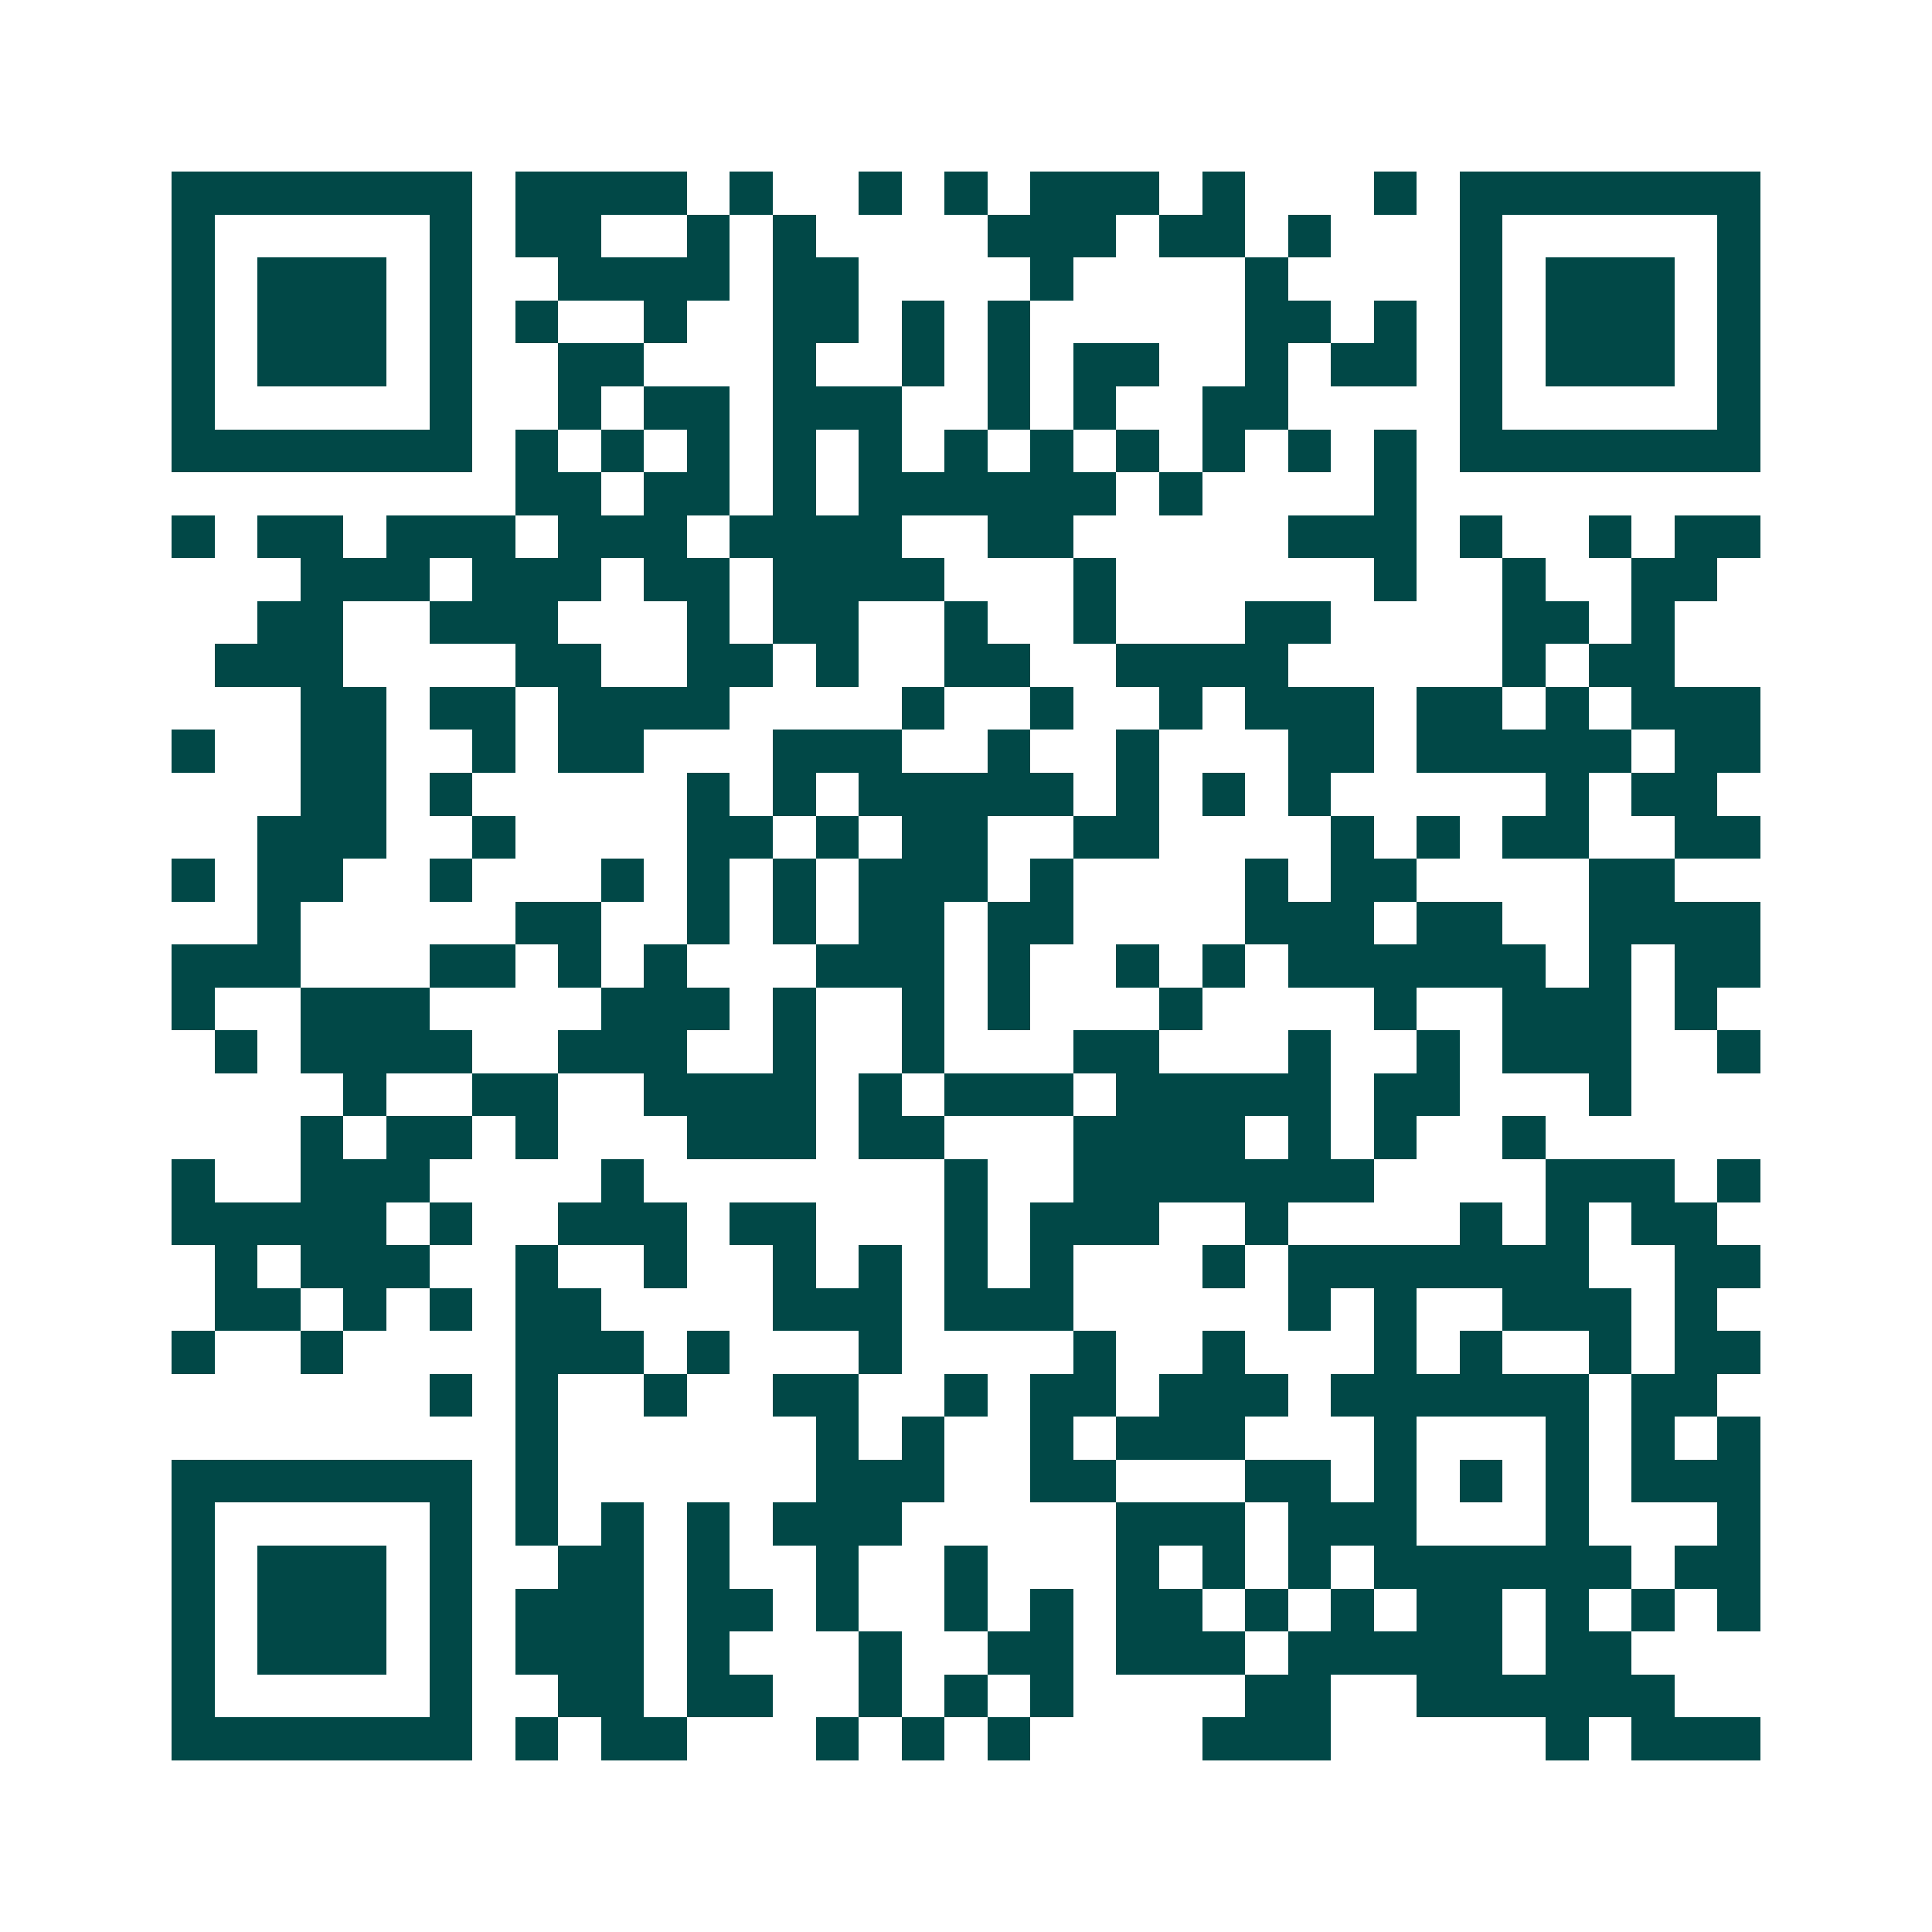 <svg xmlns="http://www.w3.org/2000/svg" width="200" height="200" viewBox="0 0 45 45" shape-rendering="crispEdges"><path fill="#ffffff" d="M0 0h45v45H0z"/><path stroke="#014847" d="M4 4.5h7m1 0h4m1 0h1m2 0h1m1 0h1m1 0h3m1 0h1m3 0h1m1 0h7M4 5.5h1m5 0h1m1 0h2m2 0h1m1 0h1m4 0h3m1 0h2m1 0h1m3 0h1m5 0h1M4 6.5h1m1 0h3m1 0h1m2 0h4m1 0h2m4 0h1m4 0h1m4 0h1m1 0h3m1 0h1M4 7.5h1m1 0h3m1 0h1m1 0h1m2 0h1m2 0h2m1 0h1m1 0h1m5 0h2m1 0h1m1 0h1m1 0h3m1 0h1M4 8.5h1m1 0h3m1 0h1m2 0h2m3 0h1m2 0h1m1 0h1m1 0h2m2 0h1m1 0h2m1 0h1m1 0h3m1 0h1M4 9.5h1m5 0h1m2 0h1m1 0h2m1 0h3m2 0h1m1 0h1m2 0h2m4 0h1m5 0h1M4 10.5h7m1 0h1m1 0h1m1 0h1m1 0h1m1 0h1m1 0h1m1 0h1m1 0h1m1 0h1m1 0h1m1 0h1m1 0h7M12 11.5h2m1 0h2m1 0h1m1 0h6m1 0h1m4 0h1M4 12.5h1m1 0h2m1 0h3m1 0h3m1 0h4m2 0h2m5 0h3m1 0h1m2 0h1m1 0h2M7 13.5h3m1 0h3m1 0h2m1 0h4m3 0h1m6 0h1m2 0h1m2 0h2M6 14.5h2m2 0h3m3 0h1m1 0h2m2 0h1m2 0h1m3 0h2m4 0h2m1 0h1M5 15.5h3m4 0h2m2 0h2m1 0h1m2 0h2m2 0h4m5 0h1m1 0h2M7 16.5h2m1 0h2m1 0h4m4 0h1m2 0h1m2 0h1m1 0h3m1 0h2m1 0h1m1 0h3M4 17.5h1m2 0h2m2 0h1m1 0h2m3 0h3m2 0h1m2 0h1m3 0h2m1 0h5m1 0h2M7 18.5h2m1 0h1m5 0h1m1 0h1m1 0h5m1 0h1m1 0h1m1 0h1m5 0h1m1 0h2M6 19.5h3m2 0h1m4 0h2m1 0h1m1 0h2m2 0h2m4 0h1m1 0h1m1 0h2m2 0h2M4 20.5h1m1 0h2m2 0h1m3 0h1m1 0h1m1 0h1m1 0h3m1 0h1m4 0h1m1 0h2m4 0h2M6 21.5h1m5 0h2m2 0h1m1 0h1m1 0h2m1 0h2m4 0h3m1 0h2m2 0h4M4 22.5h3m3 0h2m1 0h1m1 0h1m3 0h3m1 0h1m2 0h1m1 0h1m1 0h6m1 0h1m1 0h2M4 23.5h1m2 0h3m4 0h3m1 0h1m2 0h1m1 0h1m3 0h1m4 0h1m2 0h3m1 0h1M5 24.5h1m1 0h4m2 0h3m2 0h1m2 0h1m3 0h2m3 0h1m2 0h1m1 0h3m2 0h1M8 25.5h1m2 0h2m2 0h4m1 0h1m1 0h3m1 0h5m1 0h2m3 0h1M7 26.5h1m1 0h2m1 0h1m3 0h3m1 0h2m3 0h4m1 0h1m1 0h1m2 0h1M4 27.5h1m2 0h3m4 0h1m7 0h1m2 0h7m4 0h3m1 0h1M4 28.5h5m1 0h1m2 0h3m1 0h2m3 0h1m1 0h3m2 0h1m4 0h1m1 0h1m1 0h2M5 29.5h1m1 0h3m2 0h1m2 0h1m2 0h1m1 0h1m1 0h1m1 0h1m3 0h1m1 0h7m2 0h2M5 30.5h2m1 0h1m1 0h1m1 0h2m4 0h3m1 0h3m5 0h1m1 0h1m2 0h3m1 0h1M4 31.5h1m2 0h1m4 0h3m1 0h1m3 0h1m4 0h1m2 0h1m3 0h1m1 0h1m2 0h1m1 0h2M10 32.5h1m1 0h1m2 0h1m2 0h2m2 0h1m1 0h2m1 0h3m1 0h6m1 0h2M12 33.5h1m6 0h1m1 0h1m2 0h1m1 0h3m3 0h1m3 0h1m1 0h1m1 0h1M4 34.5h7m1 0h1m6 0h3m2 0h2m3 0h2m1 0h1m1 0h1m1 0h1m1 0h3M4 35.5h1m5 0h1m1 0h1m1 0h1m1 0h1m1 0h3m5 0h3m1 0h3m3 0h1m3 0h1M4 36.5h1m1 0h3m1 0h1m2 0h2m1 0h1m2 0h1m2 0h1m3 0h1m1 0h1m1 0h1m1 0h6m1 0h2M4 37.5h1m1 0h3m1 0h1m1 0h3m1 0h2m1 0h1m2 0h1m1 0h1m1 0h2m1 0h1m1 0h1m1 0h2m1 0h1m1 0h1m1 0h1M4 38.5h1m1 0h3m1 0h1m1 0h3m1 0h1m3 0h1m2 0h2m1 0h3m1 0h5m1 0h2M4 39.5h1m5 0h1m2 0h2m1 0h2m2 0h1m1 0h1m1 0h1m4 0h2m2 0h6M4 40.5h7m1 0h1m1 0h2m3 0h1m1 0h1m1 0h1m4 0h3m5 0h1m1 0h3"/></svg>
